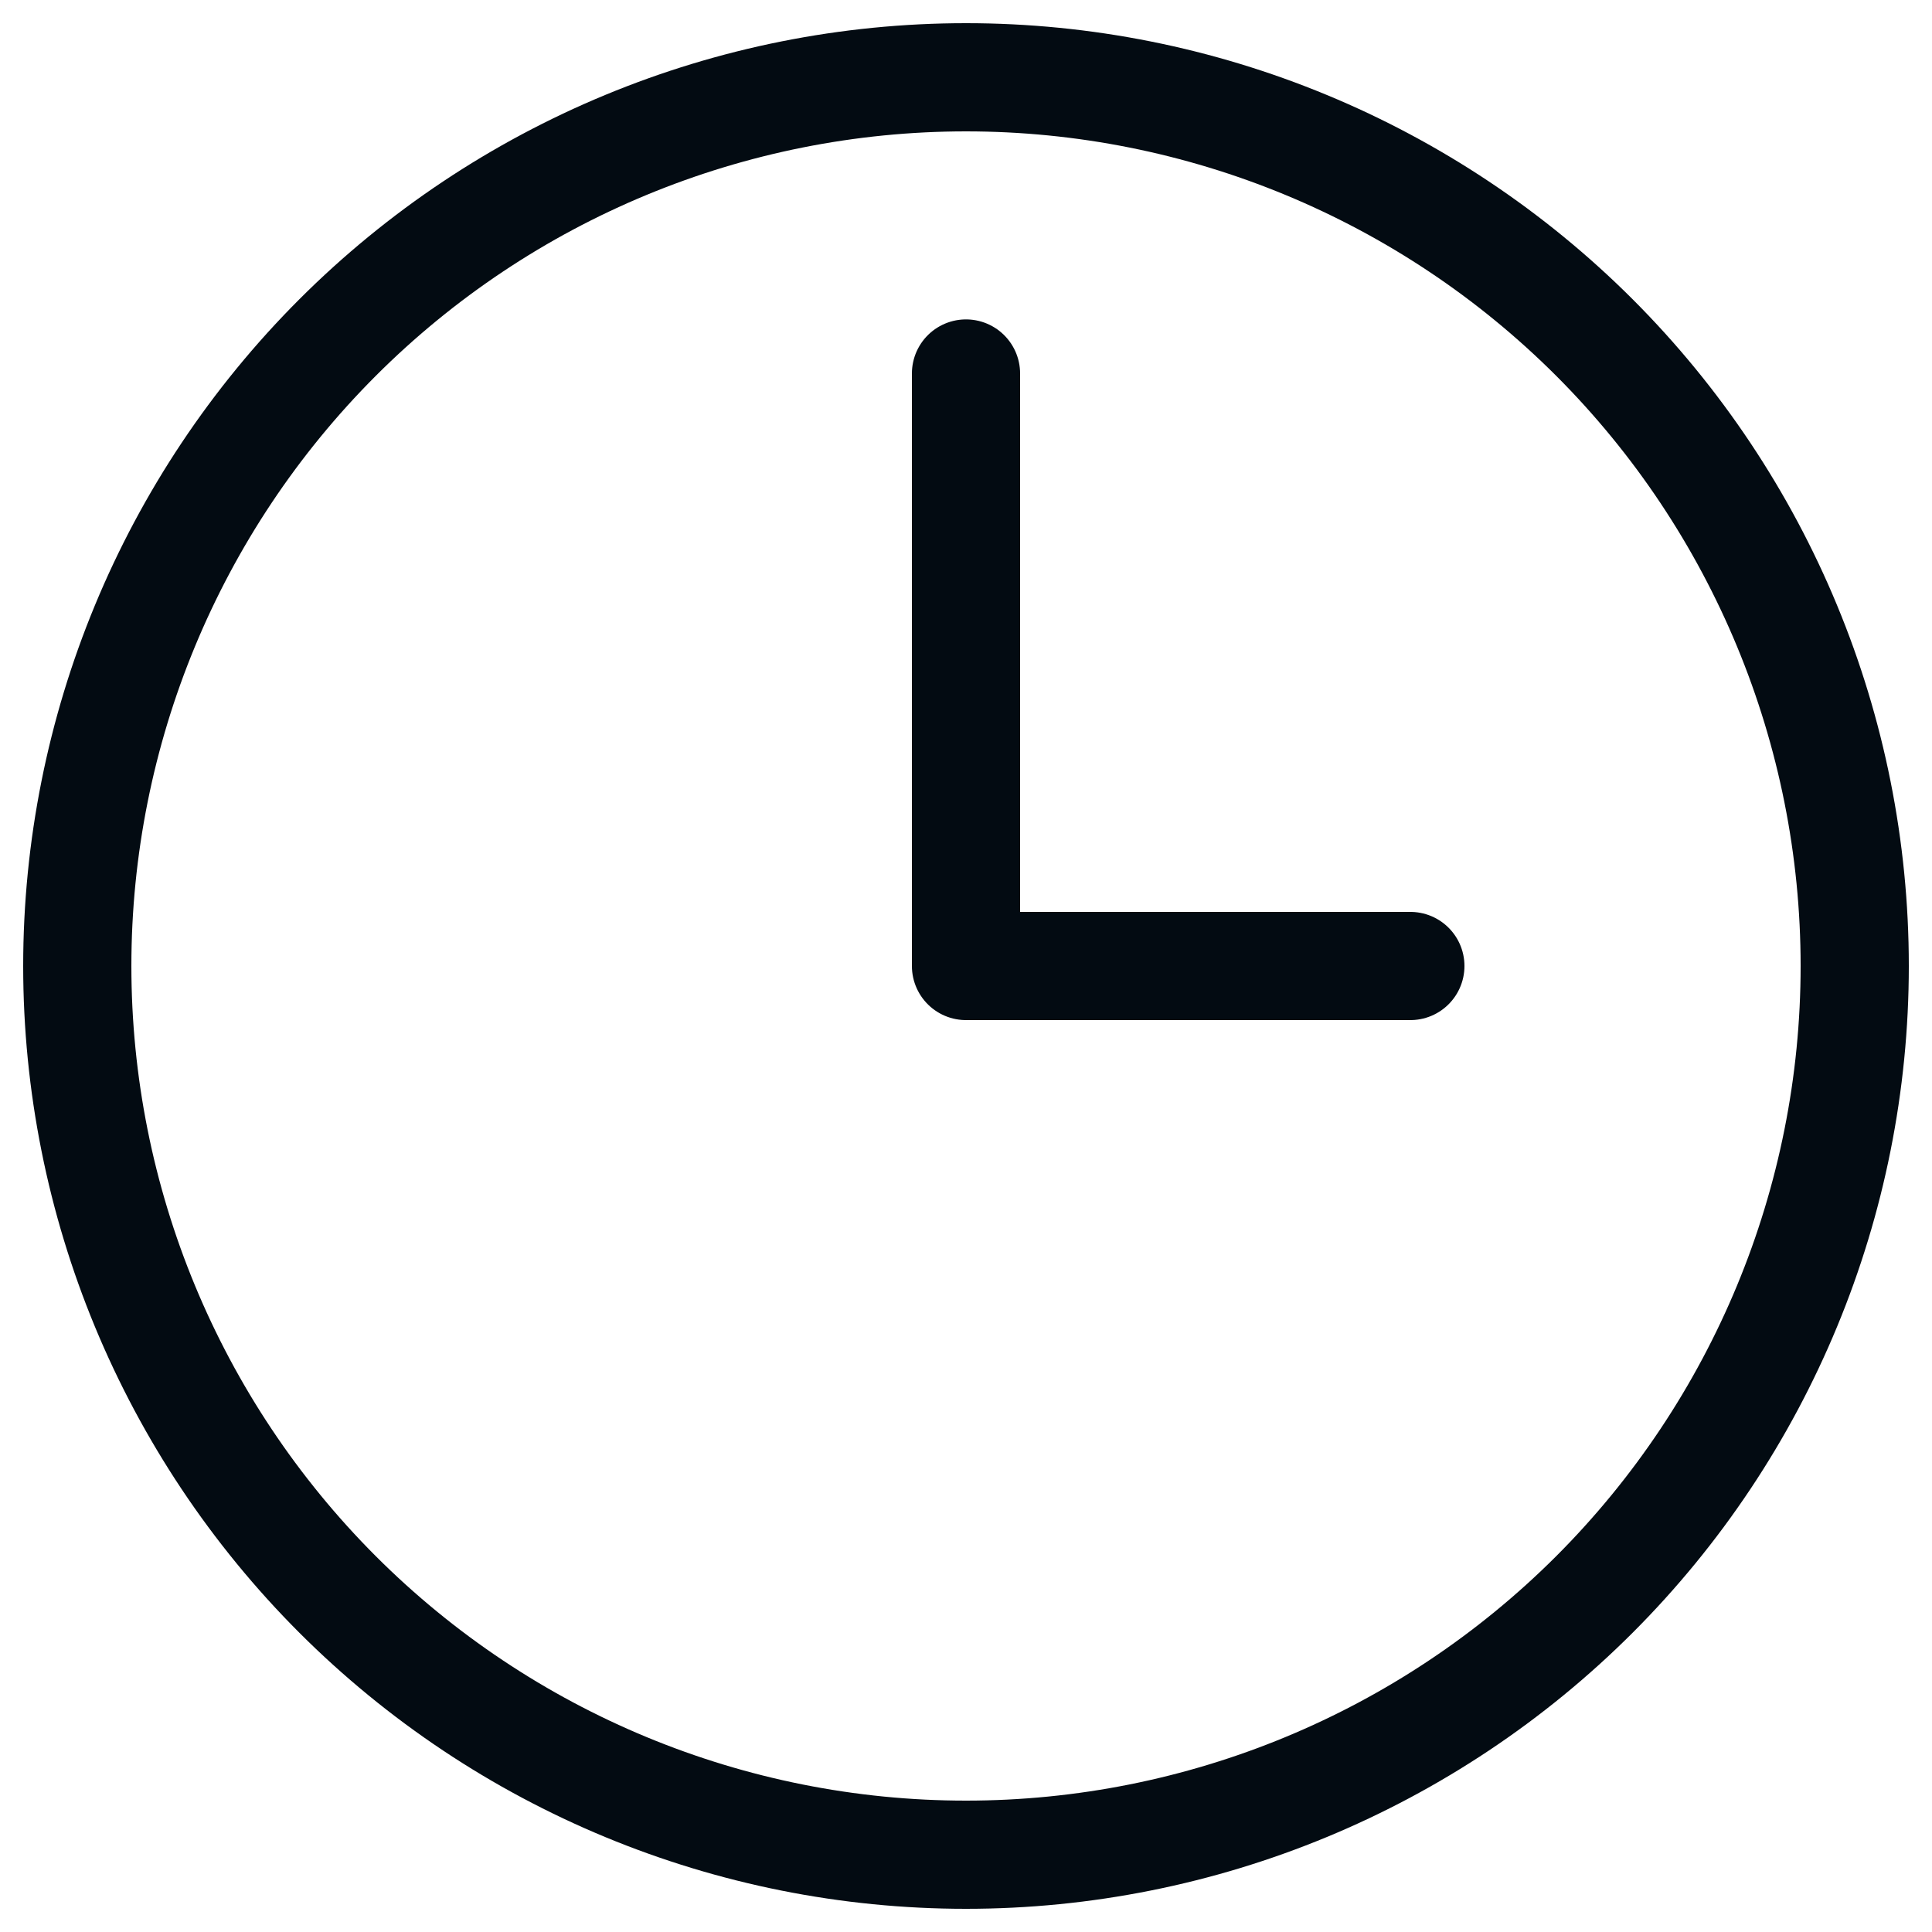 <?xml version="1.0" encoding="UTF-8"?>
<svg xmlns="http://www.w3.org/2000/svg" width="25" height="25" viewBox="0 0 25 25" fill="none">
  <path d="M12.5 4.833V12.5H18.25M24 12.5C24 15.55 22.788 18.475 20.632 20.632C18.475 22.788 15.55 24 12.5 24C9.45 24 6.525 22.788 4.368 20.632C2.212 18.475 1 15.55 1 12.5C1 9.45 2.212 6.525 4.368 4.368C6.525 2.212 9.45 1 12.5 1C15.55 1 18.475 2.212 20.632 4.368C22.788 6.525 24 9.45 24 12.5Z" stroke="#030B12" stroke-width="1.4" stroke-linecap="round" stroke-linejoin="round"></path>
</svg>
